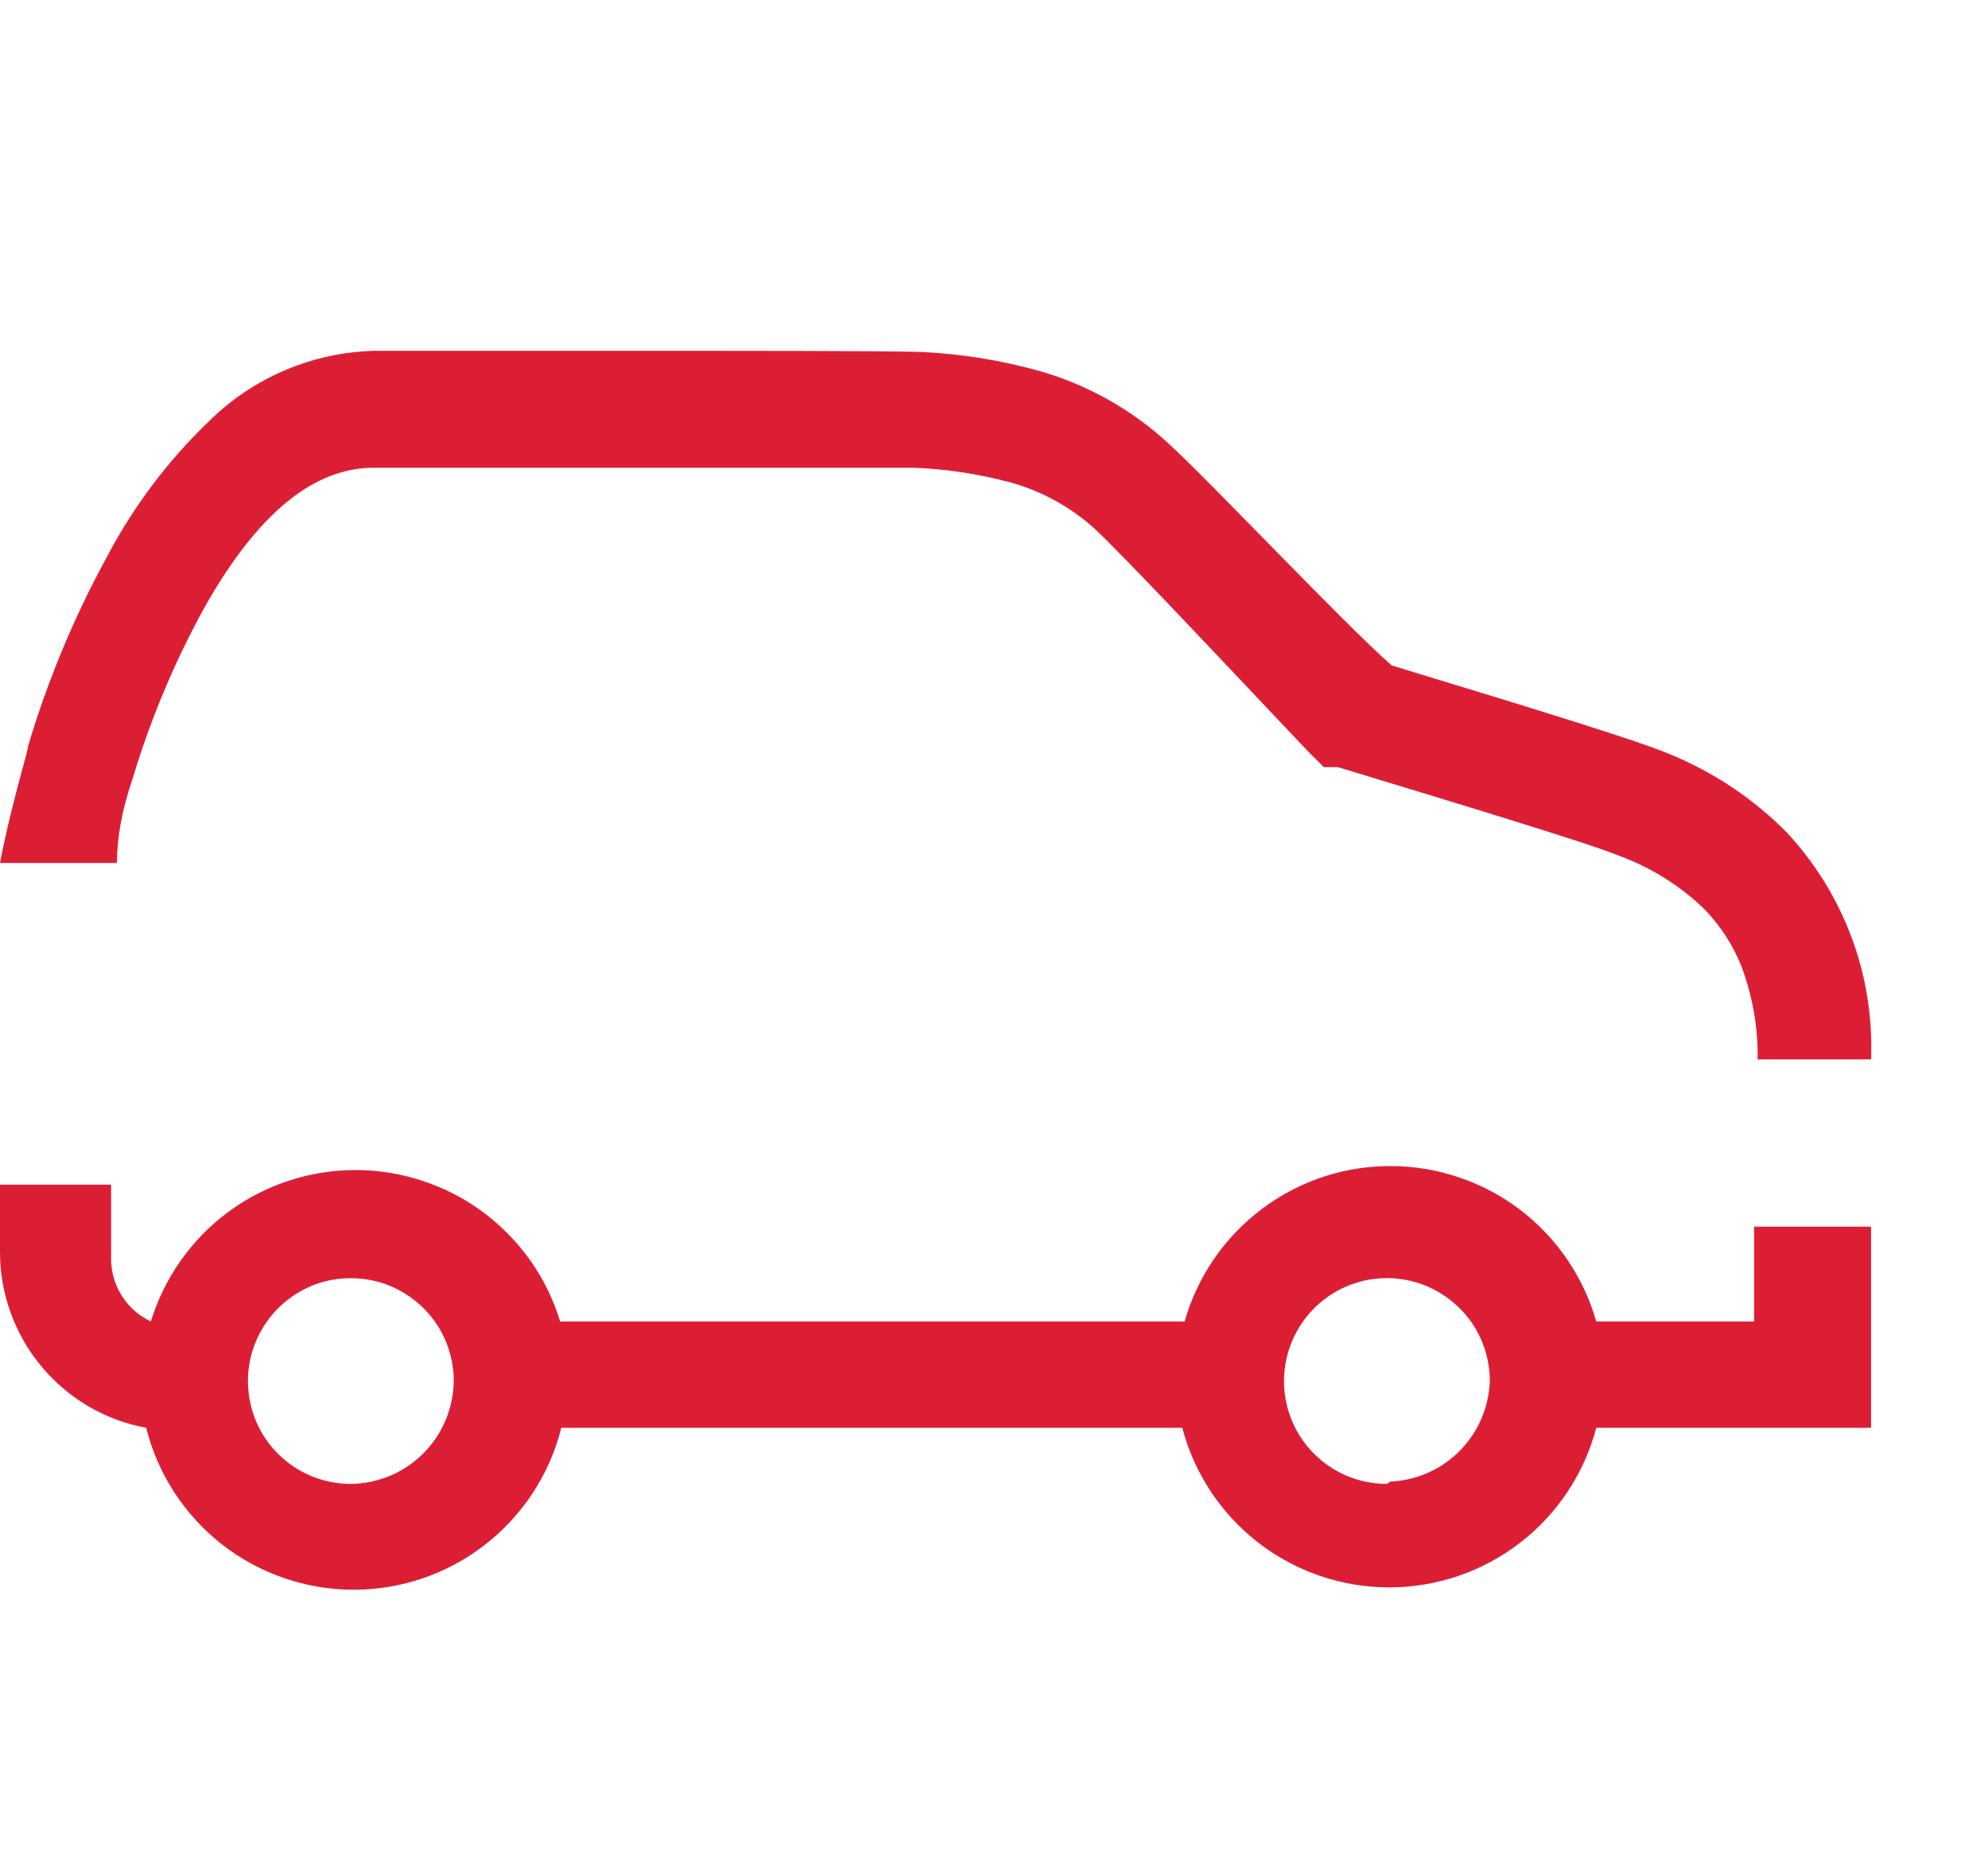 <svg width="17" height="16" viewBox="0 0 17 16" fill="none" xmlns="http://www.w3.org/2000/svg">
<path fill-rule="evenodd" clip-rule="evenodd" d="M1.74 5.21C1.491 5.665 1.29 6.144 1.14 6.64C1.14 6.65 1 7 1 7.38H0C0.057 7.077 0.138 6.777 0.189 6.585C0.22 6.474 0.24 6.398 0.24 6.38C0.407 5.821 0.631 5.282 0.91 4.77C1.138 4.335 1.435 3.939 1.79 3.6C2.004 3.388 2.26 3.228 2.538 3.126C2.749 3.049 2.972 3.006 3.2 3H5.1C6.42 3 7.57 3 7.88 3.01C8.218 3.026 8.554 3.08 8.88 3.17C9.298 3.288 9.682 3.504 10 3.8C10.34 4.11 11.5 5.34 11.9 5.69C12.38 5.84 13.93 6.3 14.28 6.45C14.655 6.604 14.995 6.831 15.28 7.12C15.522 7.38 15.71 7.685 15.834 8.018C15.895 8.182 15.94 8.351 15.967 8.522C15.996 8.7 16.007 8.88 16 9.06H15.03C15.033 8.897 15.017 8.735 14.983 8.576C14.96 8.469 14.929 8.363 14.89 8.26C14.818 8.081 14.713 7.919 14.58 7.78C14.372 7.577 14.123 7.421 13.85 7.32C13.59 7.21 12.26 6.81 11.44 6.56H11.32L11.23 6.47C11.223 6.467 11.043 6.275 10.795 6.013C10.323 5.513 9.606 4.753 9.37 4.53C9.257 4.426 9.131 4.338 8.997 4.267C8.877 4.204 8.751 4.154 8.62 4.12C8.355 4.051 8.084 4.01 7.81 4H5.1H3.2C2.85 4 2.32 4.17 1.74 5.21ZM13.65 11.301H15V10.49H16V12.21H13.65C13.547 12.602 13.318 12.947 12.998 13.194C12.677 13.441 12.284 13.575 11.88 13.575C11.476 13.575 11.082 13.441 10.762 13.194C10.442 12.947 10.213 12.602 10.11 12.21H4.8C4.701 12.606 4.472 12.957 4.15 13.208C3.829 13.459 3.433 13.595 3.025 13.595C2.617 13.595 2.221 13.459 1.899 13.208C1.578 12.957 1.349 12.606 1.25 12.21C0.899 12.146 0.583 11.96 0.354 11.685C0.239 11.547 0.15 11.39 0.09 11.223C0.031 11.06 0 10.886 0 10.71V10.131H0.95V10.761C0.949 10.873 0.98 10.984 1.041 11.08C1.087 11.153 1.148 11.215 1.22 11.262C1.242 11.276 1.266 11.289 1.29 11.301C1.405 10.926 1.637 10.598 1.952 10.364C2.267 10.132 2.648 10.006 3.04 10.006C3.235 10.006 3.427 10.037 3.609 10.097C3.794 10.157 3.97 10.247 4.128 10.364C4.331 10.515 4.5 10.704 4.625 10.92C4.693 11.039 4.749 11.167 4.79 11.301H10.13C10.239 10.918 10.47 10.581 10.788 10.341C10.956 10.214 11.144 10.117 11.343 10.055C11.519 10 11.703 9.972 11.89 9.972C12.288 9.972 12.675 10.102 12.993 10.341C13.31 10.581 13.541 10.918 13.65 11.301ZM2.511 12.542C2.656 12.639 2.826 12.69 3 12.69C3.232 12.688 3.455 12.594 3.619 12.43C3.784 12.266 3.877 12.043 3.88 11.81C3.88 11.637 3.829 11.466 3.732 11.321C3.635 11.177 3.498 11.065 3.337 10.997C3.245 10.959 3.148 10.938 3.05 10.932C2.977 10.928 2.902 10.933 2.828 10.947C2.658 10.981 2.501 11.065 2.378 11.188C2.255 11.312 2.171 11.468 2.137 11.639C2.12 11.725 2.116 11.812 2.125 11.898C2.133 11.983 2.154 12.067 2.187 12.148C2.253 12.308 2.366 12.445 2.511 12.542ZM11.61 12.654C11.69 12.678 11.775 12.69 11.86 12.69L11.89 12.67C12.007 12.665 12.121 12.637 12.226 12.588C12.321 12.544 12.408 12.483 12.483 12.407C12.641 12.247 12.732 12.034 12.74 11.81C12.74 11.685 12.713 11.56 12.661 11.445C12.641 11.402 12.618 11.36 12.592 11.321C12.495 11.177 12.357 11.065 12.197 10.997C12.036 10.931 11.859 10.913 11.688 10.947C11.518 10.981 11.361 11.065 11.238 11.188C11.115 11.312 11.031 11.468 10.997 11.639C10.963 11.81 10.98 11.986 11.047 12.148C11.079 12.225 11.122 12.297 11.173 12.361C11.229 12.431 11.296 12.492 11.371 12.542C11.445 12.592 11.525 12.629 11.61 12.654Z" fill="#DC1E35"/>
</svg>
